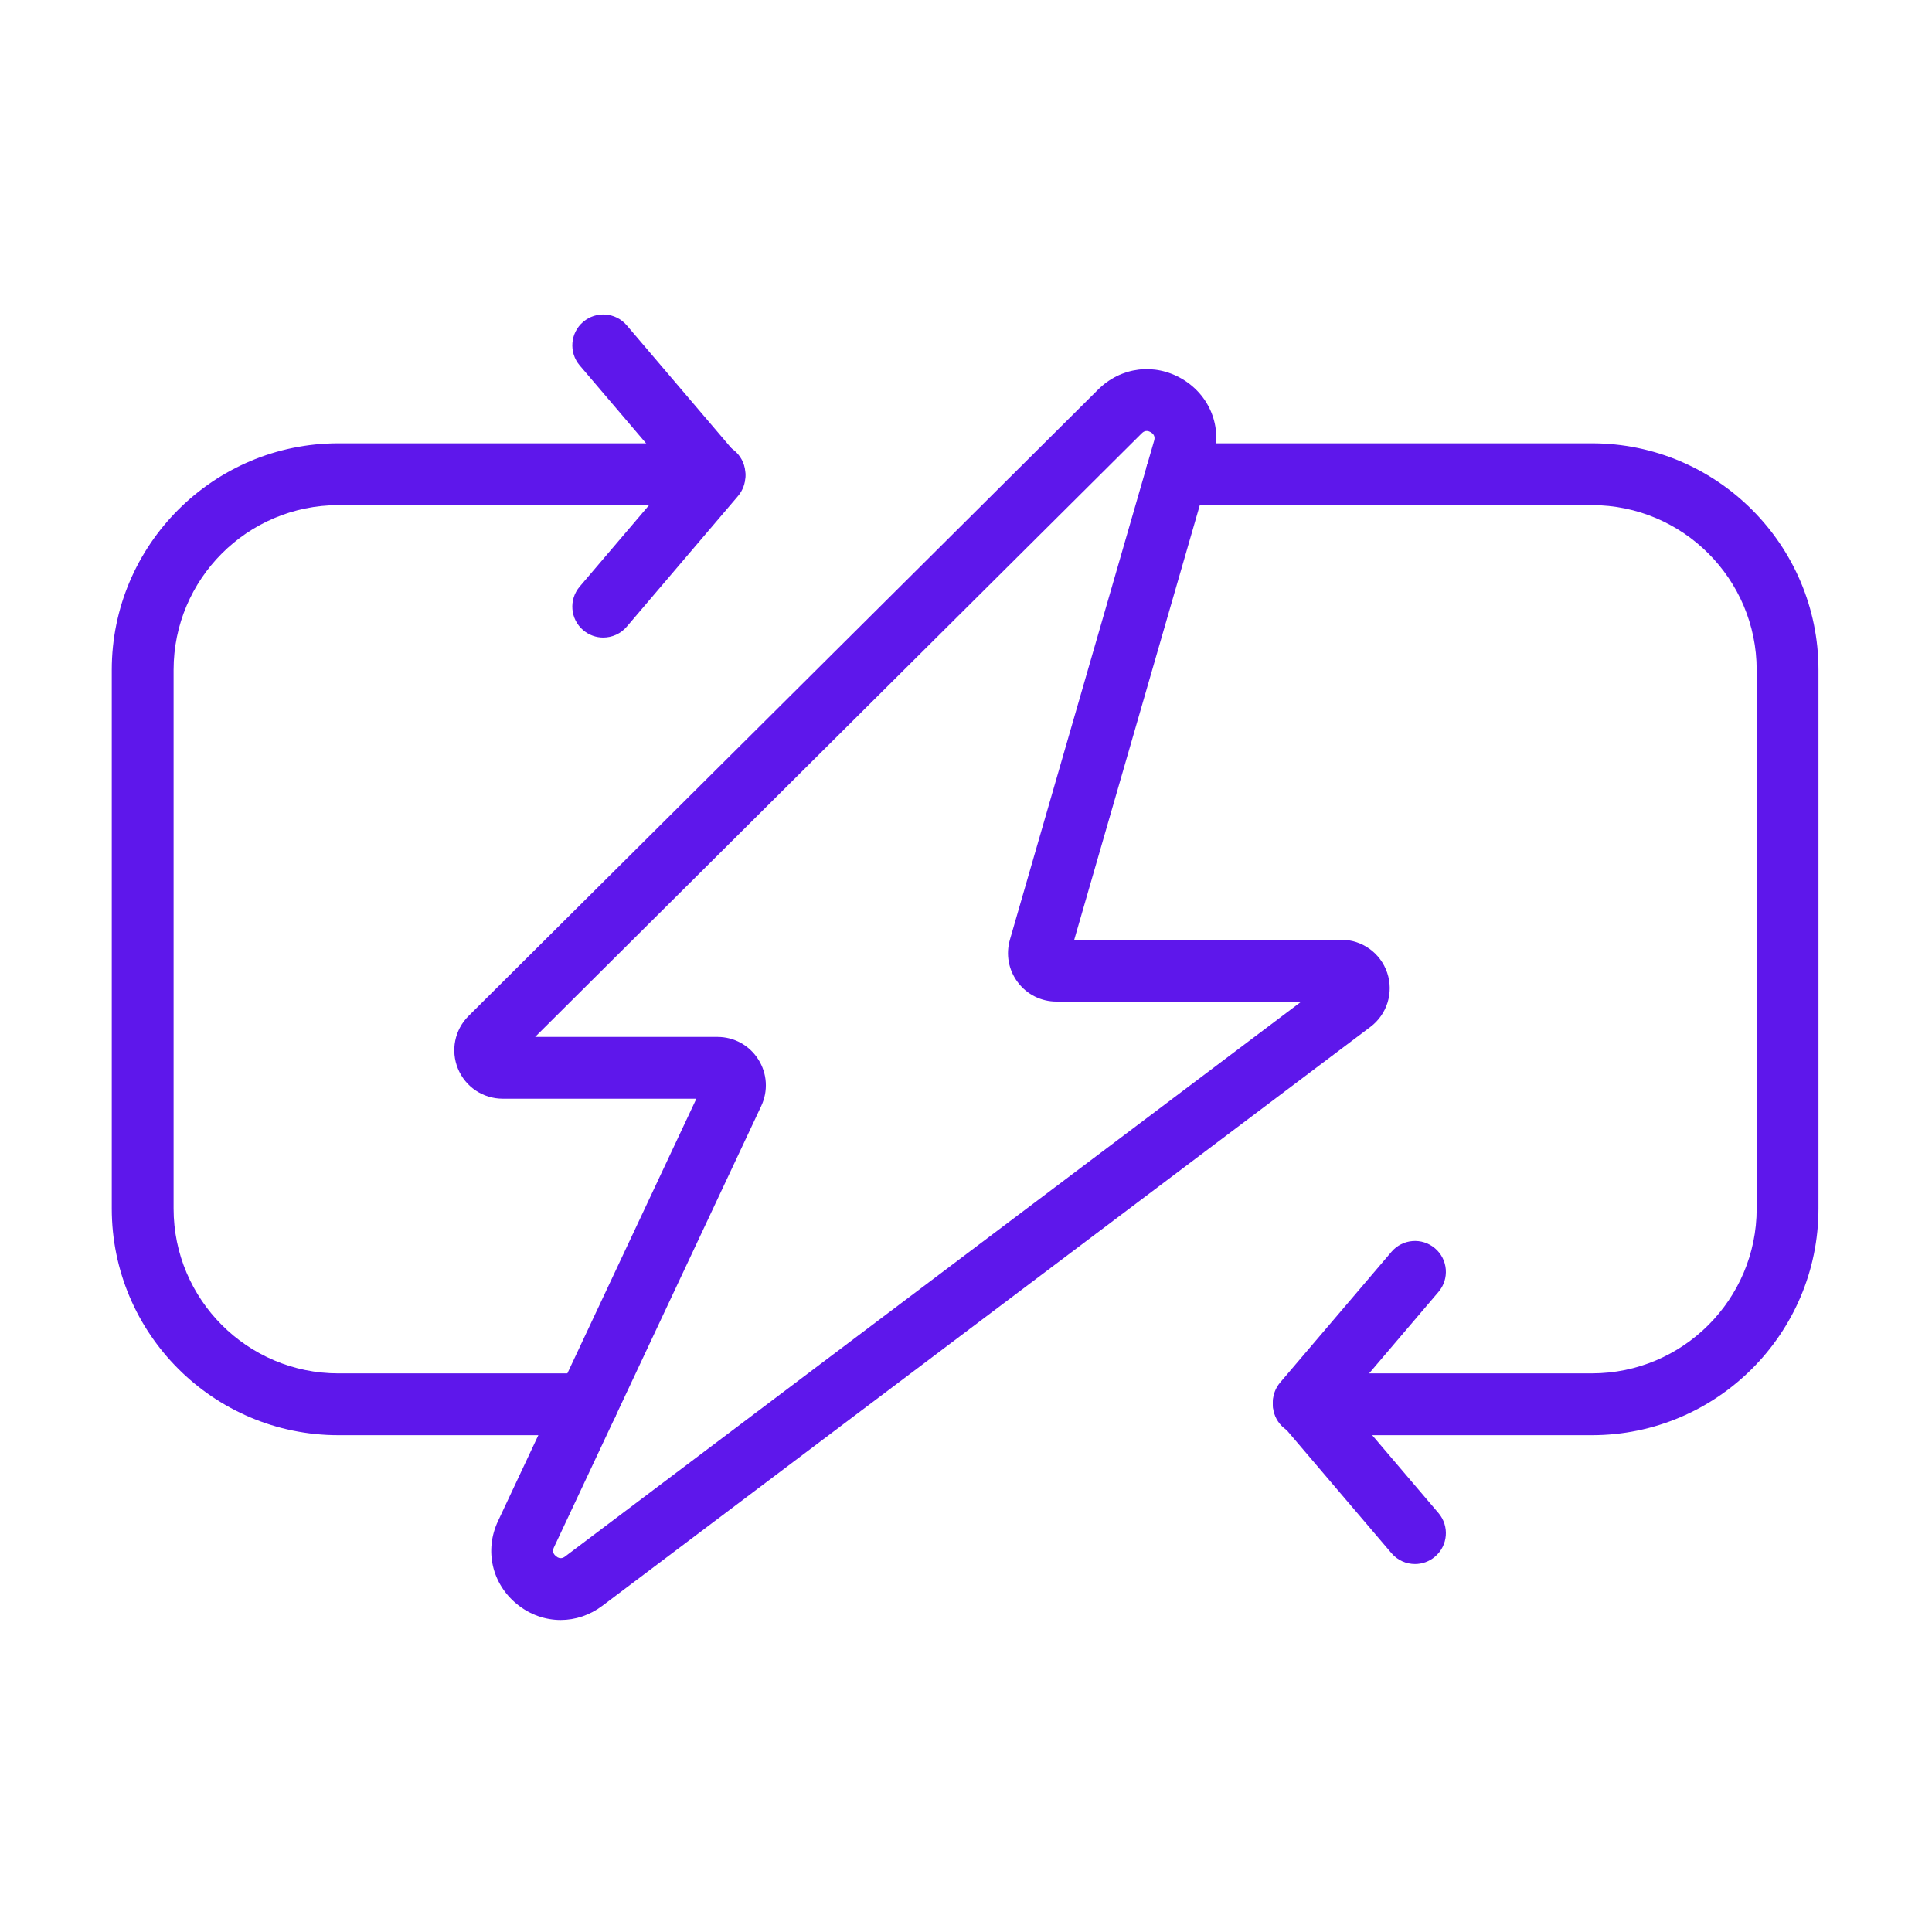 <svg xmlns="http://www.w3.org/2000/svg" xmlns:xlink="http://www.w3.org/1999/xlink" width="500" zoomAndPan="magnify" viewBox="0 0 375 375" height="500" preserveAspectRatio="xMidYMid meet" version="1.2"><defs><clipPath id="93558574f8"><path d="M 88 71 L 270 71 L 270 314.496 L 88 314.496 Z M 88 71"></path></clipPath><clipPath id="43a7245456"><path d="M 21.695 86 L 145 86 L 145 279 L 21.695 279 Z M 21.695 86"></path></clipPath><clipPath id="d73ed5e150"><path d="M 75.078 267.664 L 84.066 267.664 L 84.066 276.648 L 75.078 276.648 Z M 75.078 267.664"></path></clipPath><clipPath id="b0e4a3e4b3"><path d="M 79.574 267.664 C 77.09 267.664 75.078 269.676 75.078 272.156 C 75.078 274.637 77.09 276.648 79.574 276.648 C 82.055 276.648 84.066 274.637 84.066 272.156 C 84.066 269.676 82.055 267.664 79.574 267.664 Z M 79.574 267.664"></path></clipPath></defs><g id="ff02709d64"><g clip-rule="nonzero" clip-path="url(#93558574f8)"><path style="stroke:none;fill-rule:nonzero;fill:#5e17eb;fill-opacity:1;" d="M 108.824 314.438 C 105.844 314.438 102.867 313.418 100.363 311.383 C 95.48 307.414 93.992 300.93 96.664 295.234 L 135.164 213.258 L 97.582 213.258 C 93.762 213.258 90.352 210.977 88.891 207.445 C 87.434 203.914 88.242 199.887 90.953 197.191 L 213.148 75.609 C 217.562 71.215 224.117 70.391 229.477 73.57 C 234.832 76.742 237.266 82.887 235.535 88.863 L 208.508 182.406 L 260.34 182.406 C 264.391 182.406 267.973 184.988 269.258 188.824 C 270.543 192.664 269.234 196.875 266 199.316 L 116.922 311.68 C 114.477 313.52 111.648 314.438 108.824 314.438 Z M 103.867 201.262 L 139.246 201.262 C 142.484 201.262 145.449 202.891 147.184 205.625 C 148.918 208.352 149.133 211.734 147.758 214.664 L 107.523 300.336 C 107.395 300.613 107.047 301.355 107.922 302.066 C 108.801 302.773 109.453 302.285 109.703 302.098 L 252.59 194.402 L 205.062 194.402 C 202.082 194.402 199.34 193.035 197.547 190.652 C 195.754 188.27 195.199 185.258 196.023 182.391 L 224.016 85.535 C 224.09 85.27 224.324 84.461 223.363 83.895 C 222.398 83.32 221.805 83.918 221.609 84.109 Z M 260.34 194.402 L 260.41 194.402 Z M 260.34 194.402"></path></g><g clip-rule="nonzero" clip-path="url(#43a7245456)"><path style="stroke:none;fill-rule:nonzero;fill:#5e17eb;fill-opacity:1;" d="M 113.938 278.57 L 65.672 278.57 C 41.426 278.57 21.695 258.84 21.695 234.594 L 21.695 130.023 C 21.695 105.777 41.426 86.047 65.672 86.047 L 138.684 86.047 C 141.992 86.047 144.68 88.734 144.68 92.047 C 144.68 95.355 141.992 98.047 138.684 98.047 L 65.672 98.047 C 48.039 98.047 33.695 112.387 33.695 130.023 L 33.695 234.594 C 33.695 252.23 48.039 266.574 65.672 266.574 L 113.938 266.574 C 117.246 266.574 119.938 269.262 119.938 272.57 C 119.938 275.883 117.246 278.57 113.938 278.57 Z M 113.938 278.57"></path></g><path style="stroke:none;fill-rule:nonzero;fill:#5e17eb;fill-opacity:1;" d="M 117.082 123.746 C 115.707 123.746 114.328 123.273 113.195 122.312 C 110.672 120.164 110.371 116.379 112.52 113.855 L 130.805 92.391 L 112.52 70.93 C 110.371 68.406 110.676 64.621 113.195 62.473 C 115.727 60.324 119.512 60.629 121.652 63.148 L 143.246 88.5 C 145.156 90.742 145.156 94.039 143.246 96.281 L 121.652 121.637 C 120.465 123.027 118.781 123.746 117.082 123.746 Z M 117.082 123.746"></path><path style="stroke:none;fill-rule:nonzero;fill:#5e17eb;fill-opacity:1;" d="M 308.992 278.57 L 253.055 278.57 C 249.742 278.57 247.055 275.883 247.055 272.57 C 247.055 269.258 249.742 266.57 253.055 266.57 L 308.992 266.57 C 326.625 266.57 340.969 252.227 340.969 234.594 L 340.969 130.023 C 340.969 112.387 326.625 98.043 308.992 98.043 L 228.371 98.043 C 225.062 98.043 222.375 95.355 222.375 92.047 C 222.375 88.734 225.062 86.047 228.371 86.047 L 308.992 86.047 C 333.238 86.047 352.965 105.777 352.965 130.023 L 352.965 234.594 C 352.965 258.84 333.238 278.57 308.992 278.57 Z M 308.992 278.57"></path><path style="stroke:none;fill-rule:nonzero;fill:#5e17eb;fill-opacity:1;" d="M 274.652 303.578 C 272.953 303.578 271.27 302.859 270.086 301.469 L 248.488 276.113 C 246.578 273.871 246.578 270.574 248.488 268.332 L 270.086 242.977 C 272.234 240.457 276.016 240.152 278.539 242.301 C 281.062 244.449 281.363 248.234 279.215 250.758 L 260.934 272.223 L 279.215 293.688 C 281.363 296.211 281.062 299.996 278.539 302.141 C 277.41 303.105 276.027 303.578 274.652 303.578 Z M 274.652 303.578"></path><g clip-rule="nonzero" clip-path="url(#d73ed5e150)"><g clip-rule="nonzero" clip-path="url(#b0e4a3e4b3)"><path style="stroke:none;fill-rule:nonzero;fill:#5e17eb;fill-opacity:1;" d="M 75.078 267.664 L 84.066 267.664 L 84.066 276.648 L 75.078 276.648 Z M 75.078 267.664"></path></g></g></g></svg>